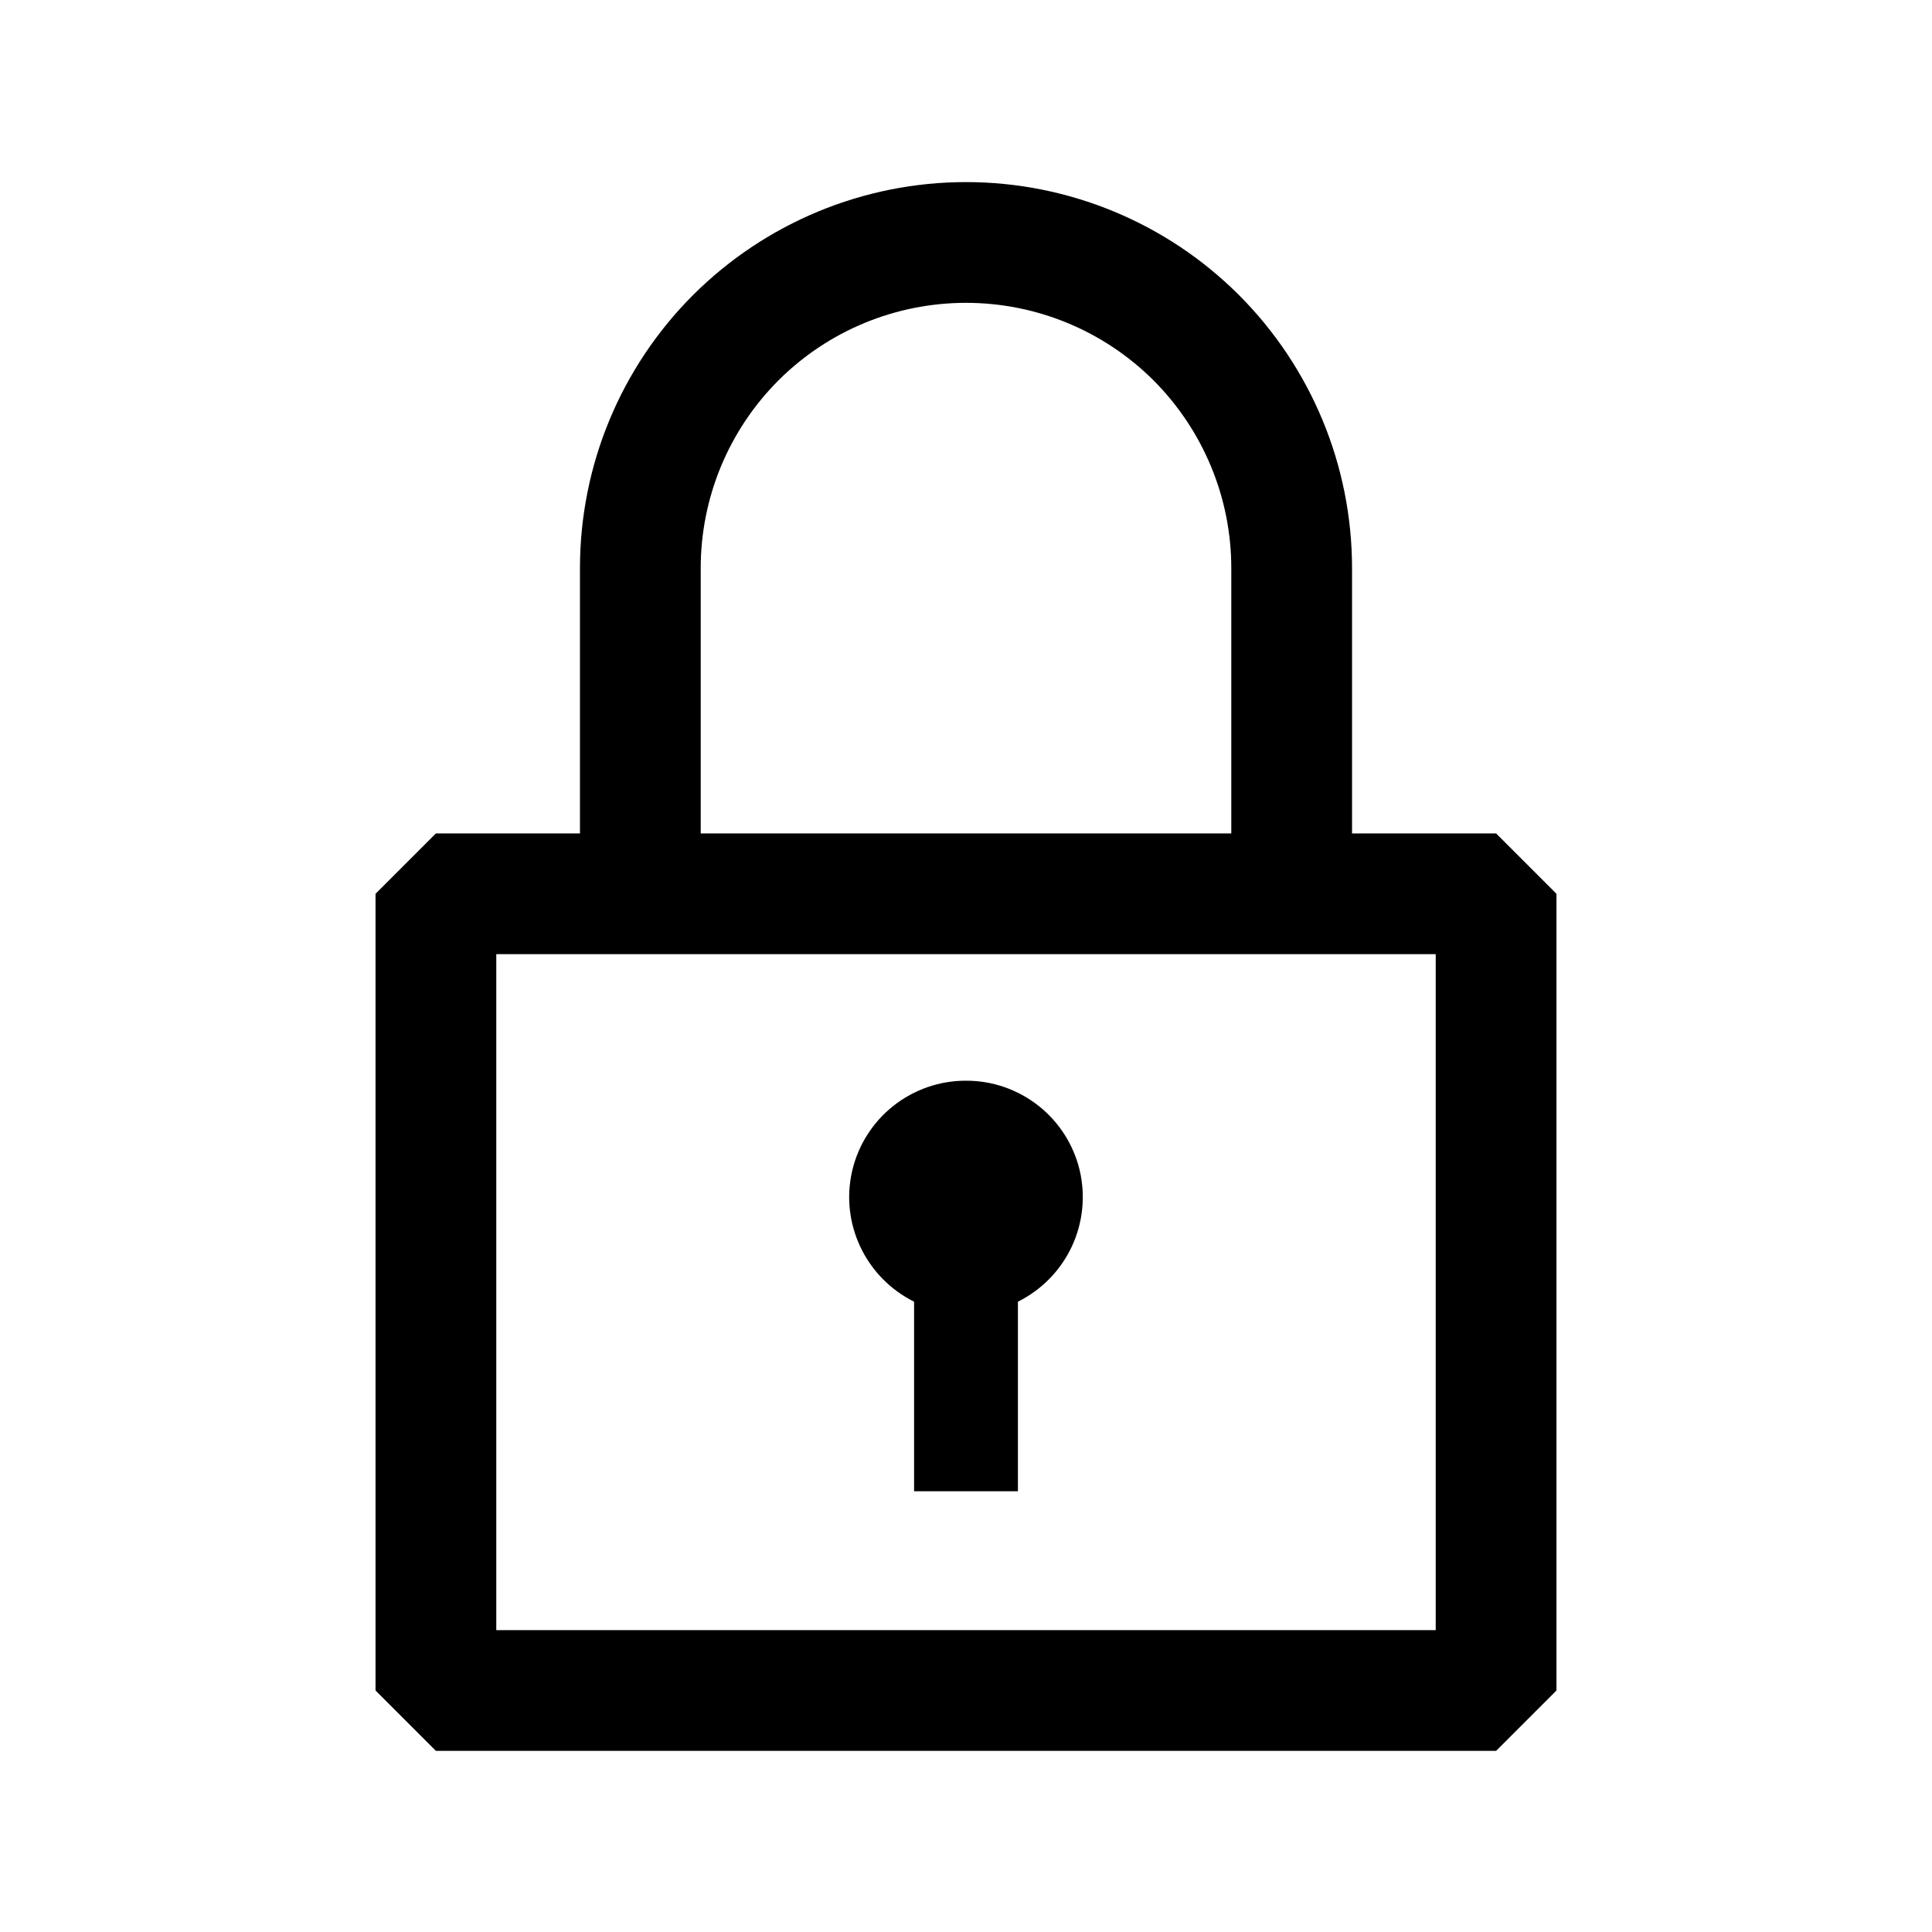 <svg width="16" height="16" viewBox="0 0 16 16" fill="none" xmlns="http://www.w3.org/2000/svg"><path d="M12.39 6.902h-1.193v-2.197C11.197 3.857 10.86 3.044 10.261 2.444c-.6-.6-1.413-.936-2.261-.936-.848.0-1.661.337-2.261.936-.6.6-.936 1.413-.936 2.261v2.197h-1.193l-.5.5V14l.5.5H12.39l.5-.5V7.402l-.5-.5zm-6.587-2.197c0-.583.231-1.141.643-1.554.412-.412.971-.643 1.554-.643s1.141.231 1.554.643C9.965 3.564 10.197 4.122 10.197 4.705v2.197H5.803v-2.197zM11.89 13.5H4.11V7.902H11.89V13.5z" fill="#000"/><path d="M8 8.95C7.782 8.949 7.57 9.023 7.399 9.158s-.291.324-.341.536C7.008 9.906 7.032 10.129 7.125 10.326 7.218 10.523 7.375 10.683 7.57 10.78v1.57h.86V10.78C8.625 10.683 8.782 10.523 8.875 10.326 8.968 10.129 8.991 9.906 8.942 9.694 8.892 9.482 8.772 9.293 8.601 9.158S8.218 8.949 8 8.95z" fill="#000"/></svg>